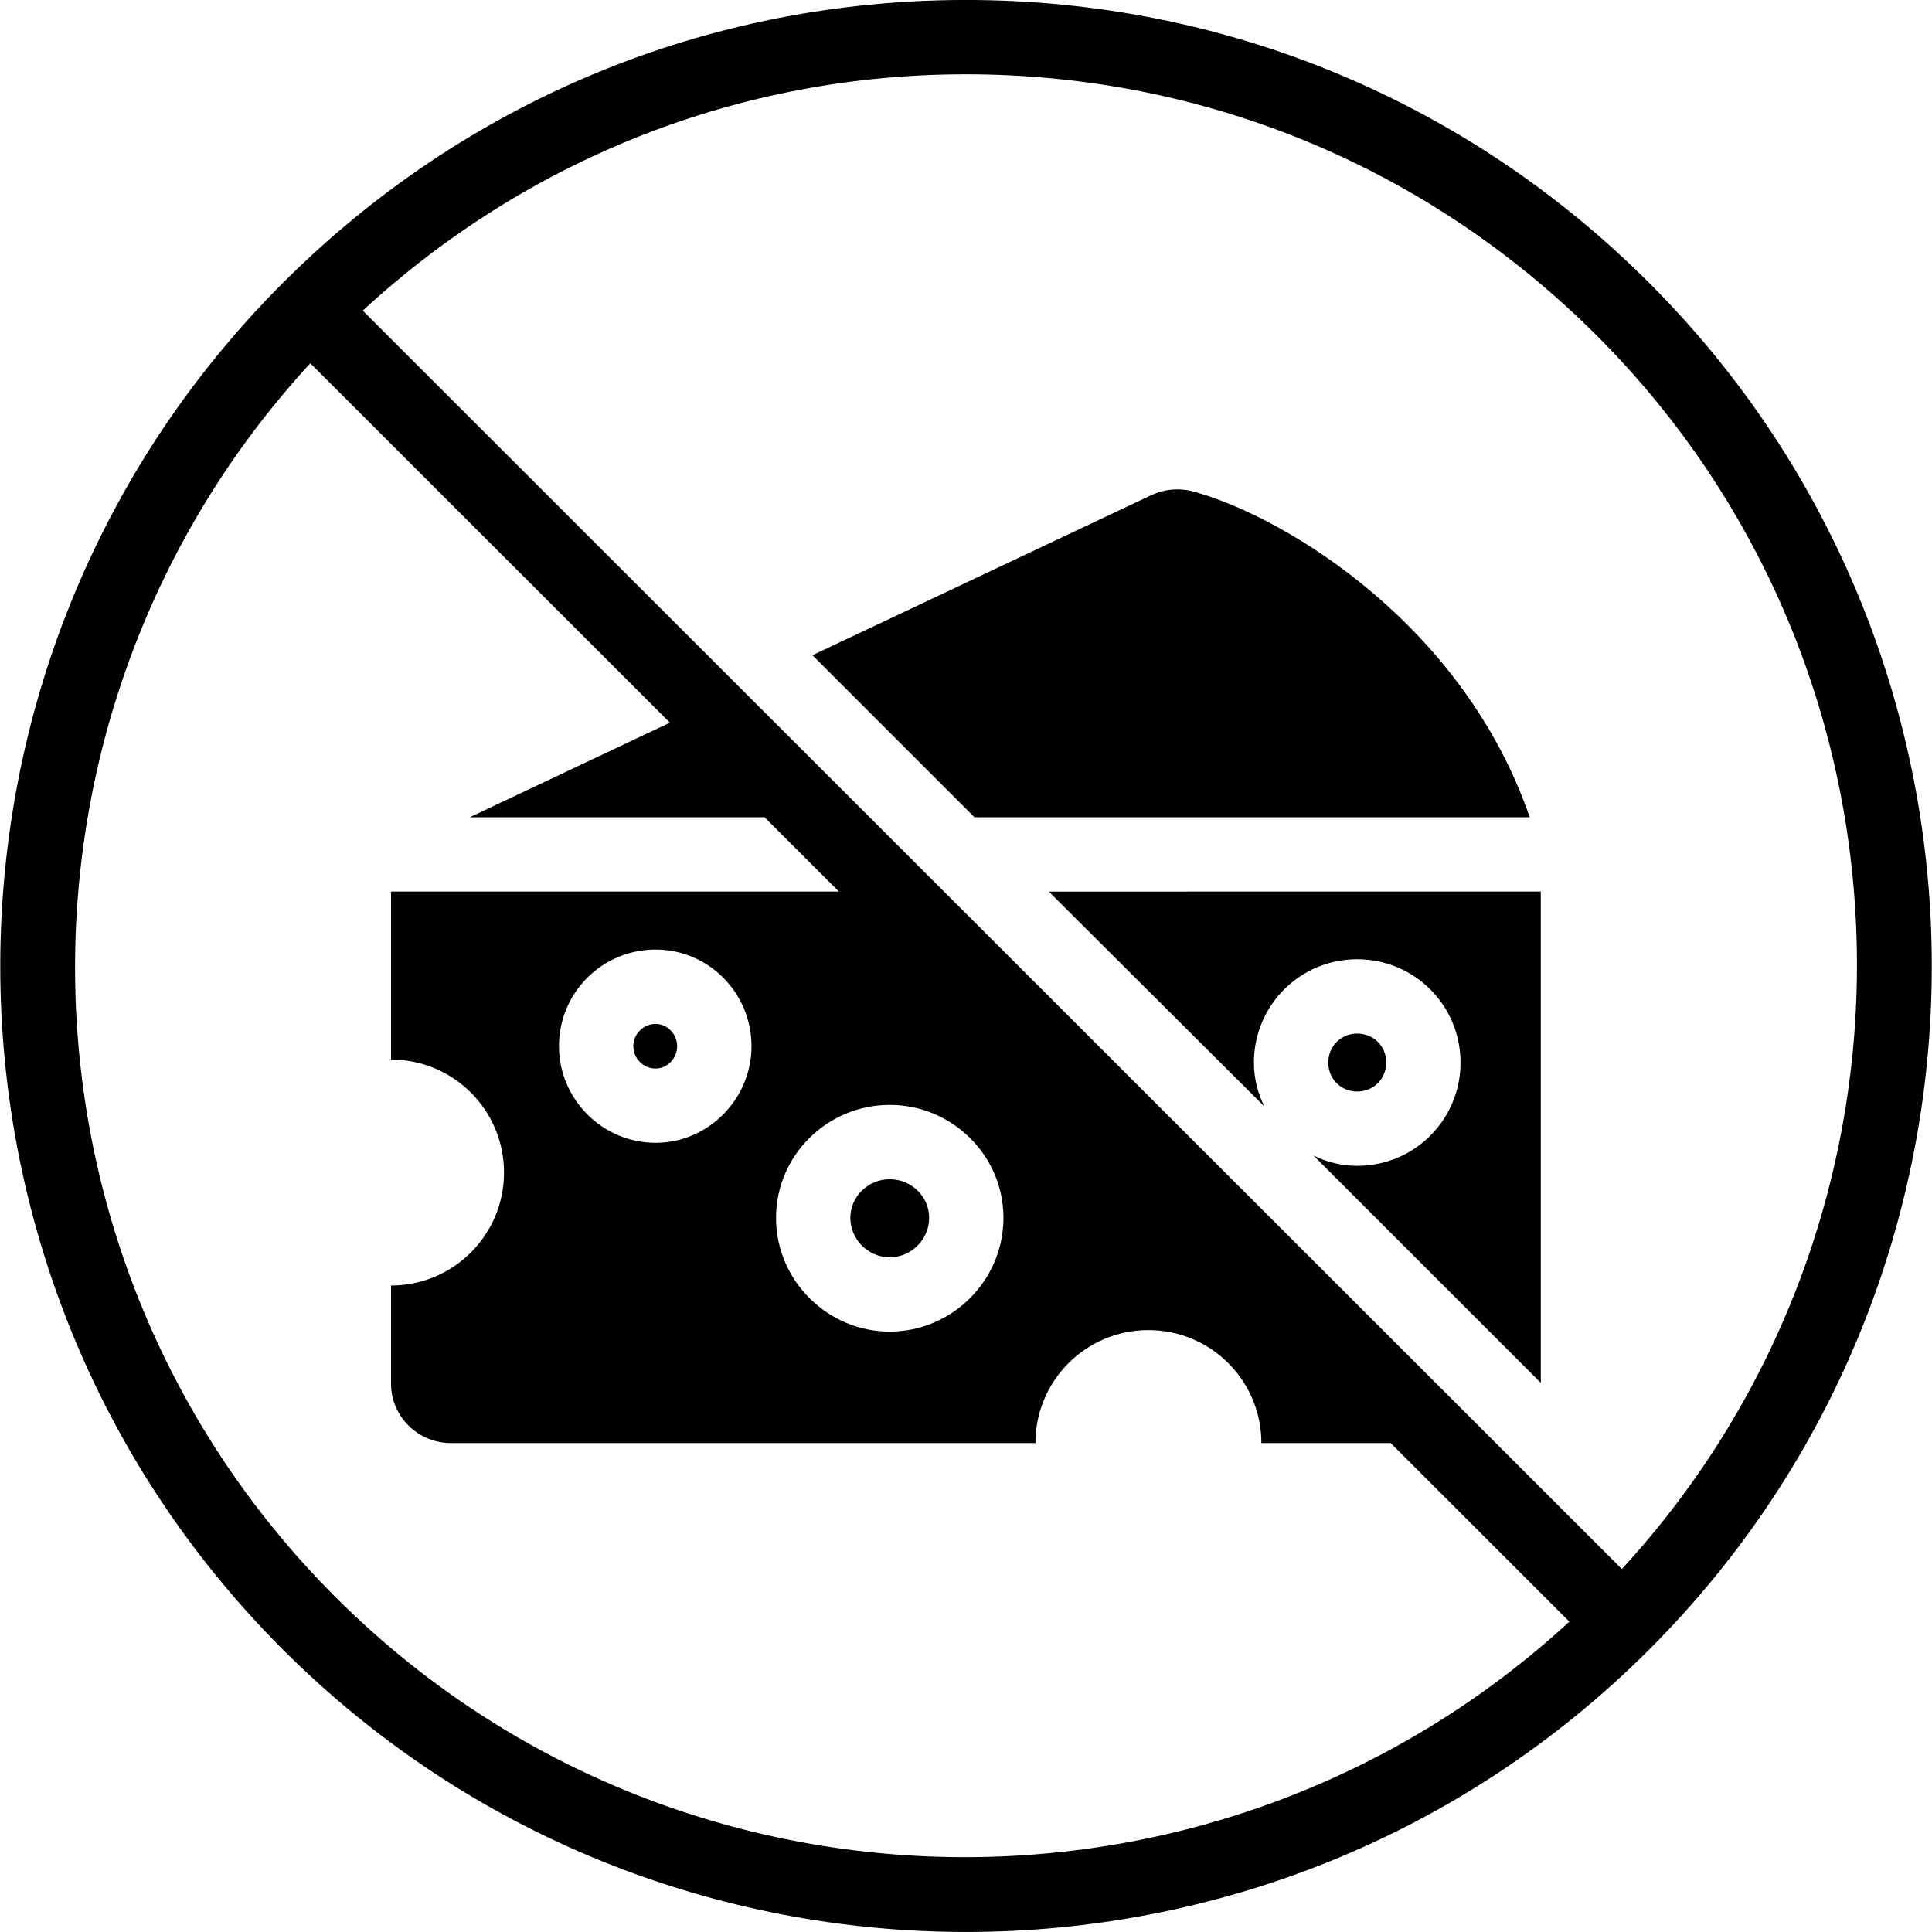 <svg xmlns="http://www.w3.org/2000/svg" id="No_Cheese" height="512" viewBox="0 0 64 64" width="512"><path d="m50.673 27.073h-18.392l-5.368-5.368 11.154-5.269c.492-.246 1.034-.295 1.576-.123 3.078.886 8.864 4.457 11.031 10.76zm-4.752 8.125c0-.542-.419-.96-.96-.96-.542 0-.96.419-.96.96s.419.96.96.96c.542 0 .96-.419.96-.96zm-24.203-1.28c-.419 0-.739.345-.739.739 0 .394.32.739.739.739.394 0 .714-.345.714-.739 0-.394-.32-.739-.714-.739zm13.025-4.383 7.14 7.116c-.222-.443-.345-.936-.345-1.453 0-1.896 1.527-3.422 3.422-3.422 1.896 0 3.422 1.527 3.422 3.422s-1.527 3.422-3.422 3.422c-.517 0-1.009-.123-1.453-.345l7.534 7.534v-16.275zm-6.574 10.809c0 .714.591 1.305 1.305 1.305s1.305-.591 1.305-1.305c0-.714-.591-1.28-1.305-1.28s-1.305.566-1.305 1.28zm26.465 14.297c-6.24 6.24-14.436 9.358-22.633 9.358-8.196 0-16.393-3.119-22.633-9.358-12.479-12.479-12.479-32.787 0-45.267 6.046-6.046 14.084-9.375 22.633-9.375 8.55 0 16.588 3.329 22.633 9.375 12.479 12.479 12.479 32.787 0 45.267zm-2.647-.922-5.918-5.915h-4.284c0-2.068-1.674-3.743-3.743-3.743-2.068 0-3.742 1.674-3.742 3.743h-19.353c-1.108 0-1.994-.886-1.994-1.97v-3.25c2.068 0 3.743-1.674 3.743-3.743 0-2.068-1.674-3.742-3.743-3.742v-5.565h14.837l-2.464-2.462h-9.763l6.628-3.133-11.912-11.905c-10.649 11.576-10.394 29.642.83 40.866 11.231 11.229 29.305 11.475 40.879.818zm-22.513-17.118c-2.068 0-3.767 1.674-3.767 3.743 0 2.068 1.699 3.767 3.767 3.767 2.068 0 3.767-1.699 3.767-3.767 0-2.068-1.699-3.743-3.767-3.743zm-7.756-5.146c-1.773 0-3.201 1.428-3.201 3.201 0 1.748 1.428 3.201 3.201 3.201 1.748 0 3.176-1.453 3.176-3.201-0-1.773-1.428-3.201-3.176-3.201zm31.175-20.34c-5.581-5.581-13-8.654-20.893-8.654-7.48 0-14.516 2.789-19.984 7.829l41.71 41.686c10.645-11.577 10.389-29.639-.834-40.862z"></path></svg>